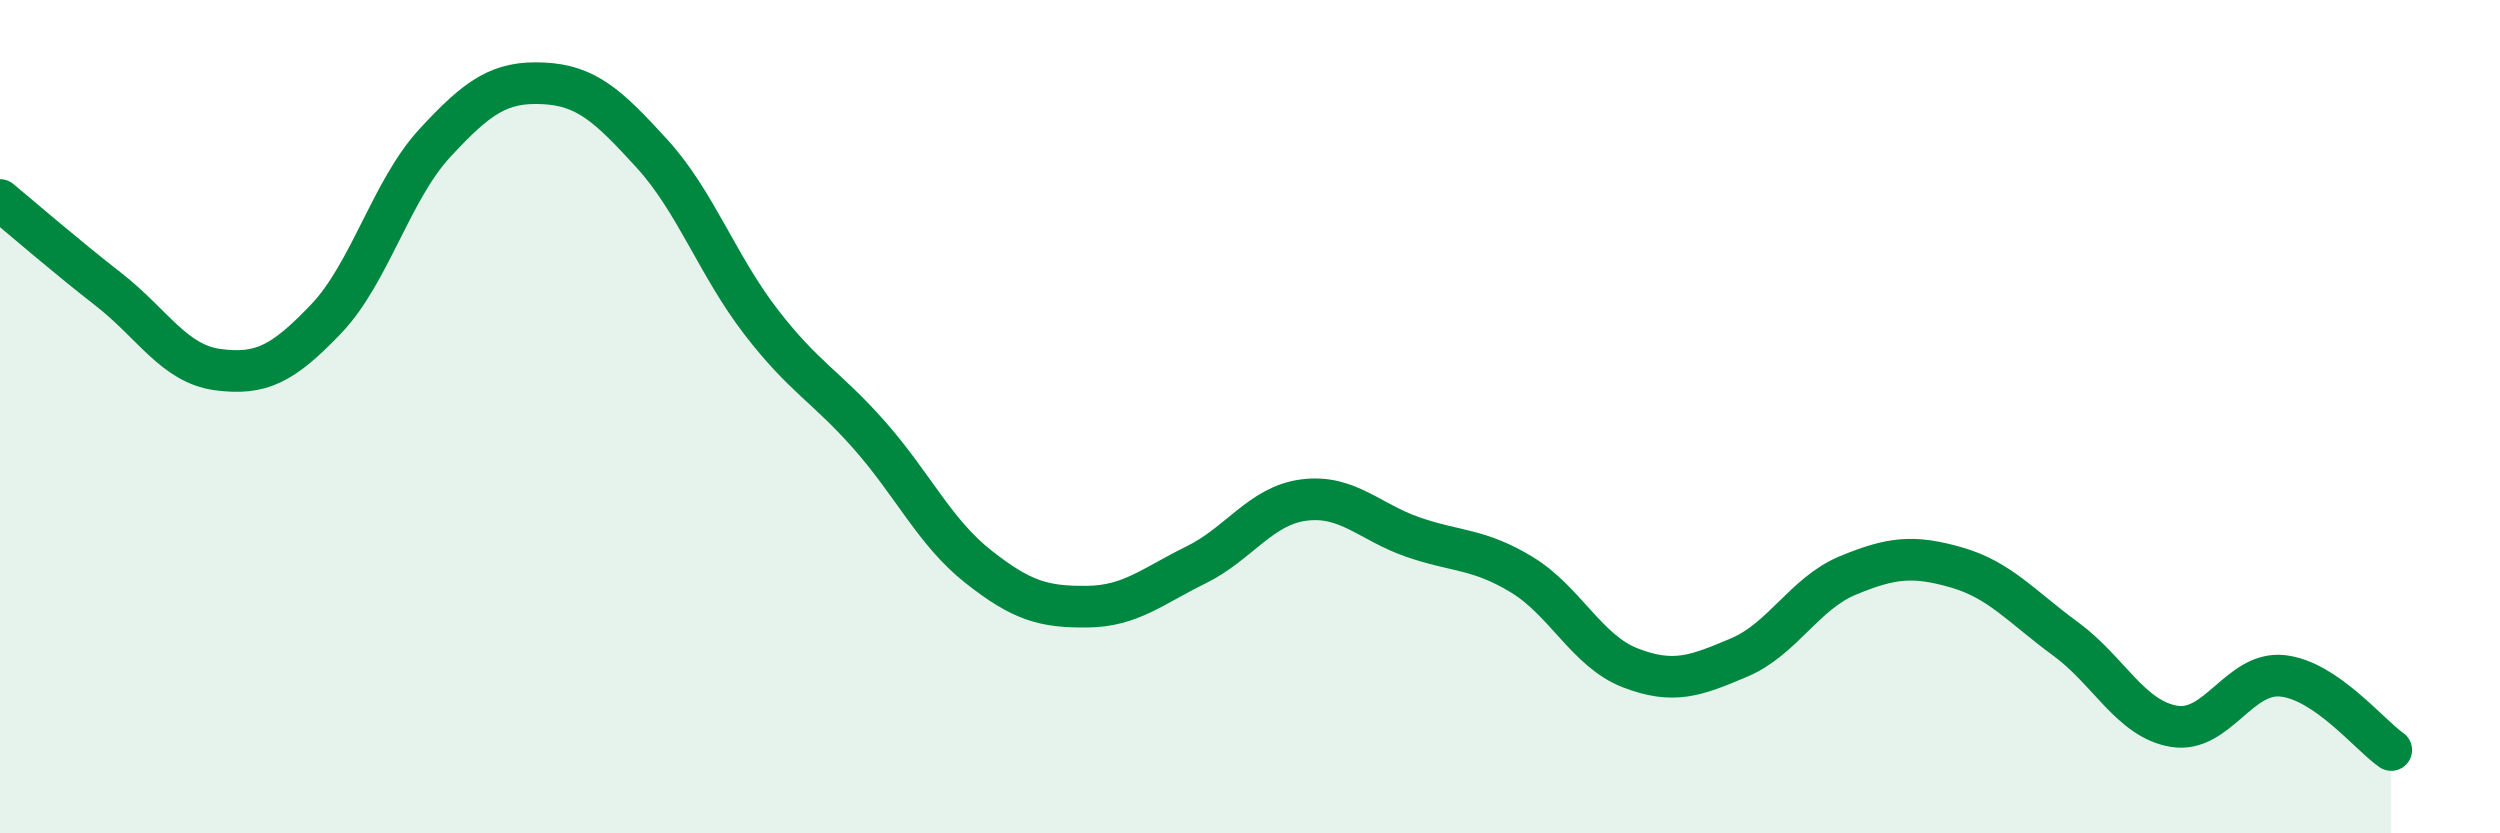 
    <svg width="60" height="20" viewBox="0 0 60 20" xmlns="http://www.w3.org/2000/svg">
      <path
        d="M 0,4.8 C 0.52,5.23 1.57,6.14 2.61,6.95 C 3.65,7.76 4.18,8.73 5.22,8.87 C 6.26,9.01 6.79,8.74 7.83,7.65 C 8.87,6.56 9.39,4.57 10.43,3.44 C 11.47,2.31 12,1.95 13.04,2 C 14.08,2.05 14.61,2.55 15.65,3.69 C 16.69,4.83 17.22,6.37 18.26,7.72 C 19.3,9.07 19.83,9.27 20.87,10.45 C 21.91,11.63 22.44,12.78 23.48,13.6 C 24.52,14.42 25.05,14.57 26.09,14.56 C 27.13,14.55 27.66,14.07 28.7,13.56 C 29.74,13.05 30.26,12.13 31.3,12 C 32.34,11.87 32.87,12.53 33.91,12.89 C 34.95,13.25 35.48,13.16 36.52,13.79 C 37.56,14.42 38.09,15.63 39.13,16.03 C 40.17,16.43 40.7,16.22 41.74,15.78 C 42.78,15.34 43.31,14.24 44.35,13.81 C 45.39,13.38 45.92,13.32 46.96,13.62 C 48,13.92 48.53,14.57 49.57,15.33 C 50.61,16.09 51.13,17.25 52.17,17.43 C 53.21,17.61 53.74,16.11 54.78,16.22 C 55.82,16.33 56.87,17.64 57.39,18L57.39 20L0 20Z"
        fill="#008740"
        opacity="0.1"
        stroke-linecap="round"
        stroke-linejoin="round"
      />
      <path
        d="M 0,4.8 C 0.52,5.23 1.57,6.14 2.61,6.95 C 3.65,7.76 4.18,8.73 5.22,8.87 C 6.26,9.01 6.79,8.74 7.83,7.65 C 8.87,6.56 9.39,4.57 10.43,3.44 C 11.47,2.31 12,1.95 13.04,2 C 14.08,2.05 14.61,2.55 15.65,3.69 C 16.69,4.83 17.22,6.37 18.26,7.72 C 19.3,9.07 19.83,9.27 20.87,10.45 C 21.91,11.63 22.44,12.78 23.48,13.6 C 24.52,14.42 25.05,14.57 26.09,14.56 C 27.13,14.55 27.66,14.07 28.7,13.56 C 29.74,13.05 30.26,12.13 31.3,12 C 32.34,11.87 32.87,12.53 33.91,12.89 C 34.95,13.25 35.48,13.16 36.52,13.79 C 37.56,14.42 38.09,15.63 39.13,16.03 C 40.17,16.43 40.7,16.22 41.74,15.78 C 42.78,15.34 43.31,14.24 44.35,13.81 C 45.39,13.38 45.92,13.32 46.96,13.62 C 48,13.92 48.53,14.57 49.57,15.33 C 50.61,16.09 51.13,17.25 52.17,17.43 C 53.21,17.61 53.74,16.11 54.78,16.22 C 55.82,16.33 56.87,17.64 57.39,18"
        stroke="#008740"
        stroke-width="1"
        fill="none"
        stroke-linecap="round"
        stroke-linejoin="round"
      />
    </svg>
  